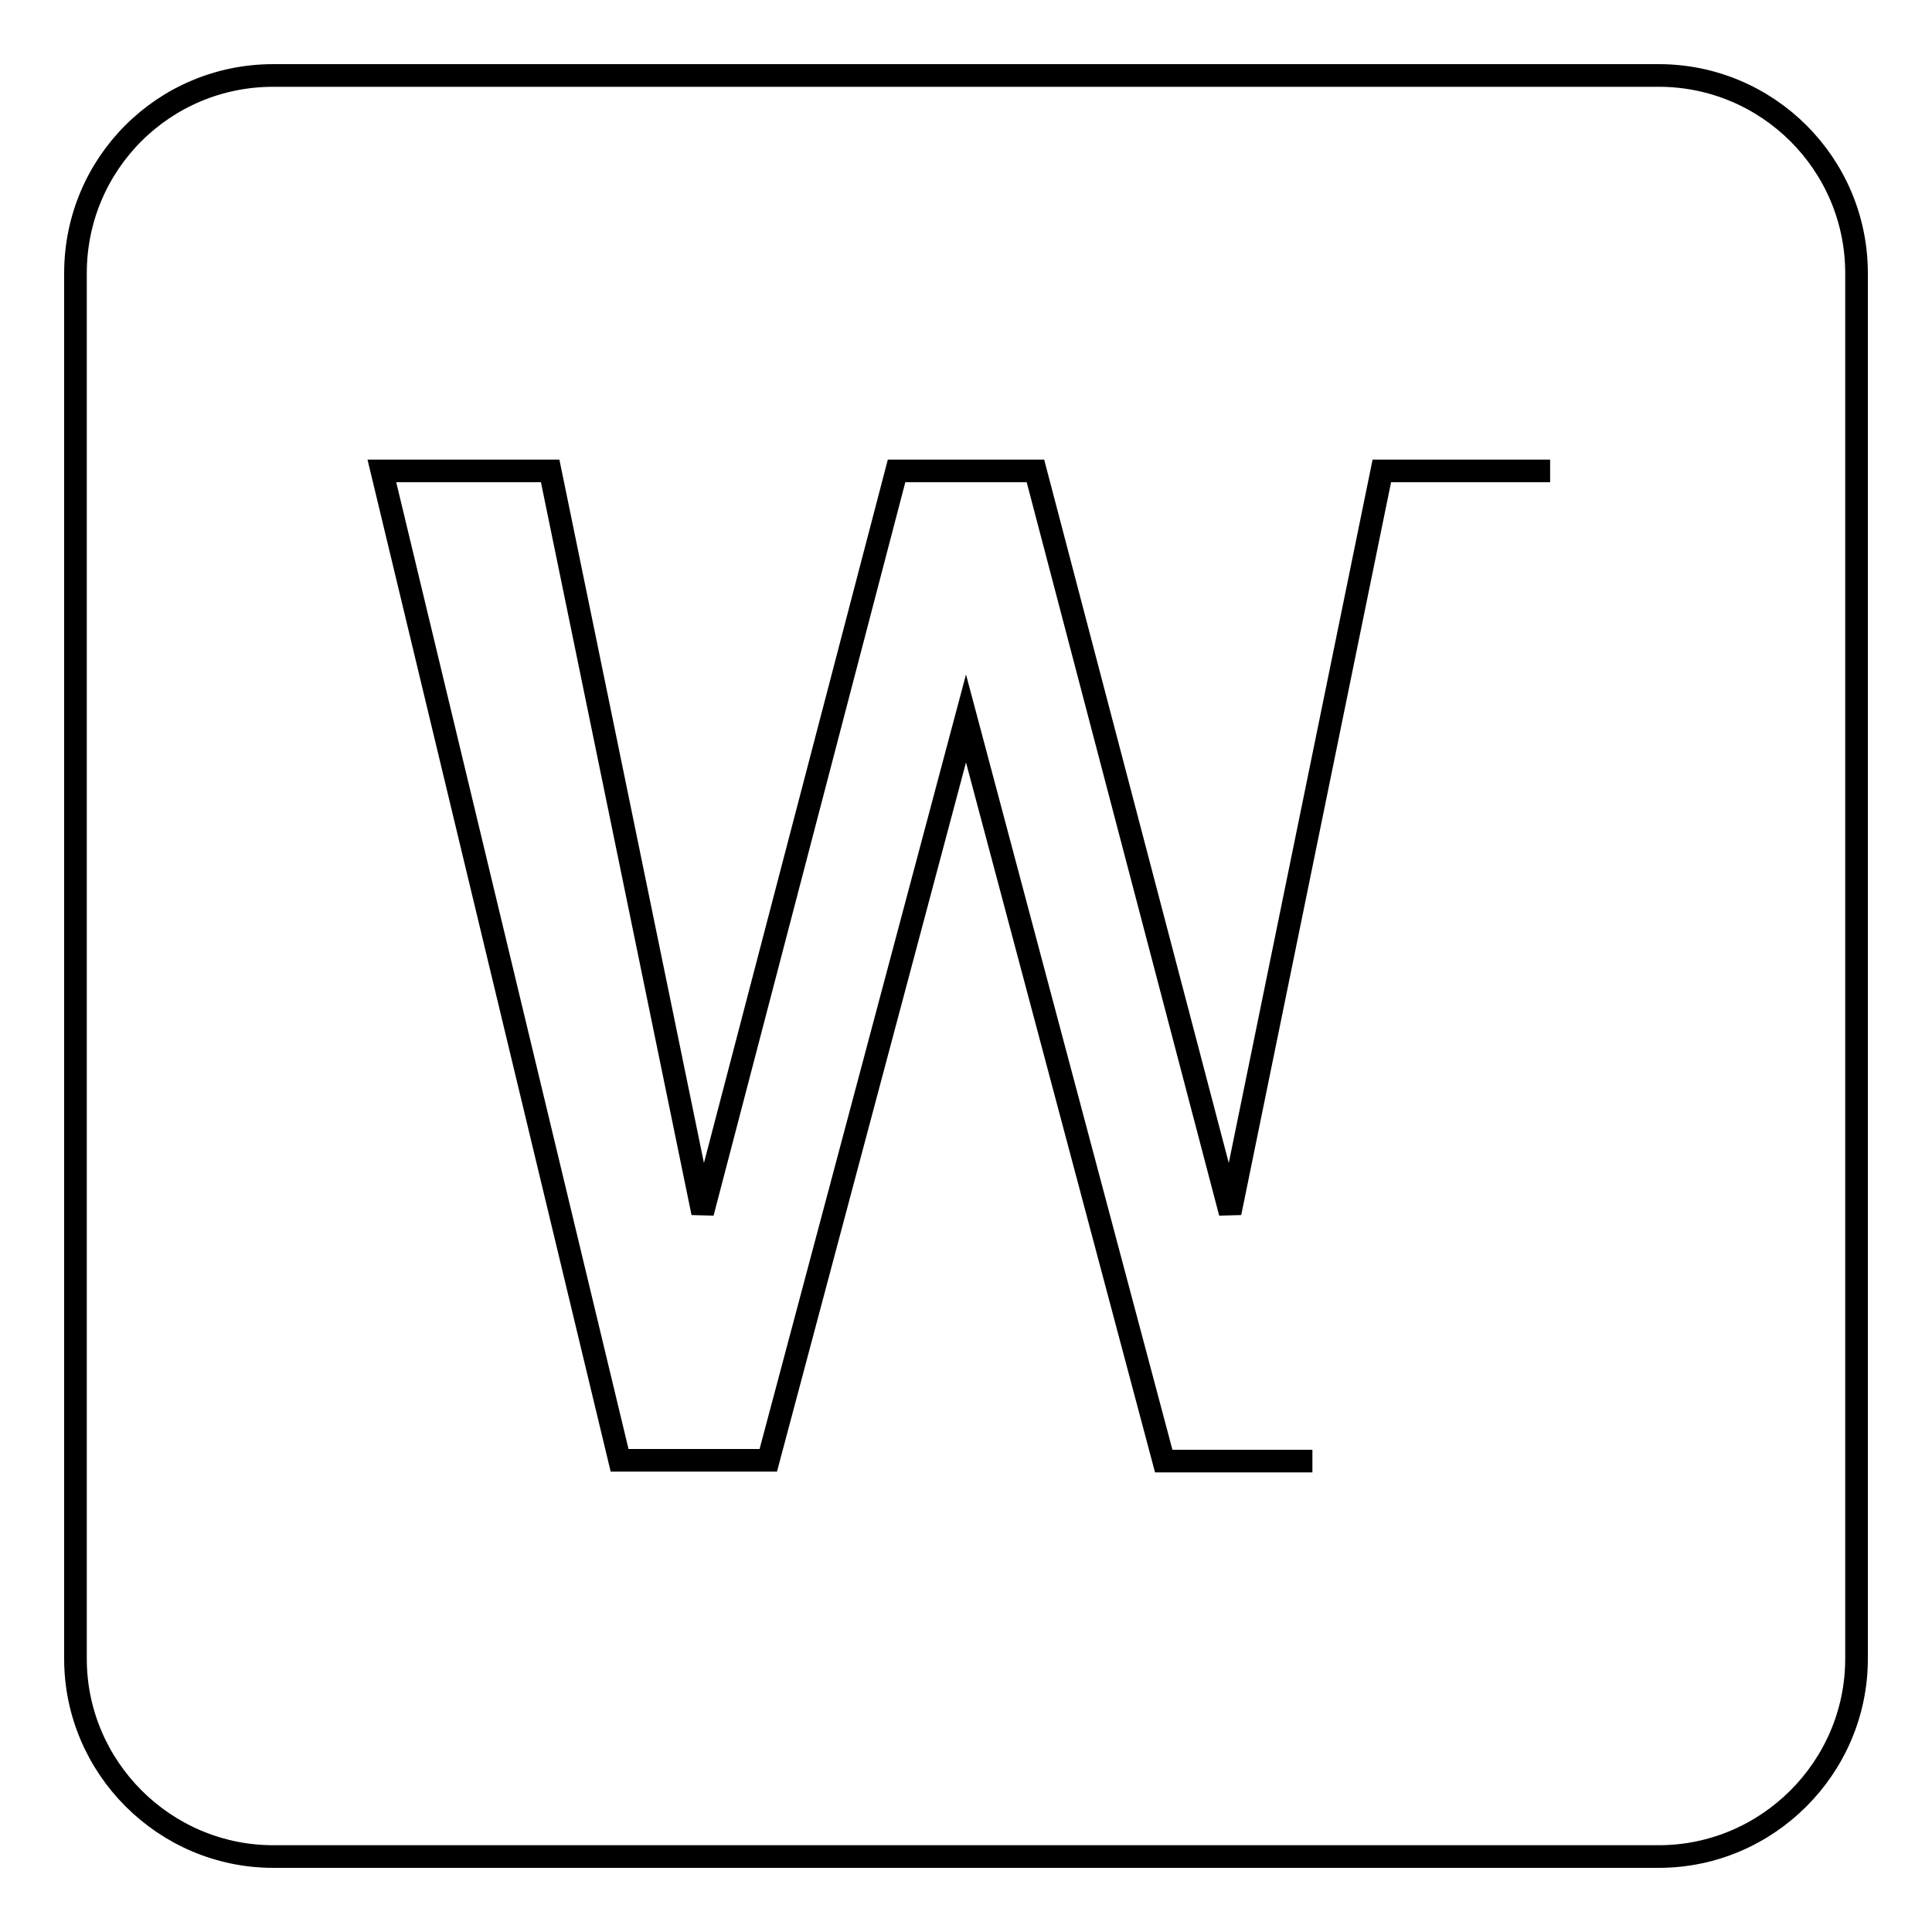 <?xml version="1.0" encoding="utf-8"?>
<!-- Svg Vector Icons : http://www.onlinewebfonts.com/icon -->
<!DOCTYPE svg PUBLIC "-//W3C//DTD SVG 1.1//EN" "http://www.w3.org/Graphics/SVG/1.1/DTD/svg11.dtd">
<svg version="1.1" xmlns="http://www.w3.org/2000/svg" xmlns:xlink="http://www.w3.org/1999/xlink" x="0px" y="0px" viewBox="0 0 256 256" enable-background="new 0 0 256 256" xml:space="preserve">
<g> <path stroke-width="3" fill-opacity="0" stroke="#000000"  d="M173.9,193.6h-19.7L128,95.2l-26.2,98.3H82.1L50.6,62.4h22.3l20.2,98.3l25.7-98.3h18.4l25.8,98.3l20.1-98.3 h22.3 M219.8,10H36.2C21.7,10,10,21.7,10,36.2v183.6c0,14.4,11.8,26.2,26.2,26.2h183.6c14.4,0,26.2-11.8,26.2-26.2V36.2 C246,21.7,234.2,10,219.8,10z"/></g>
</svg>